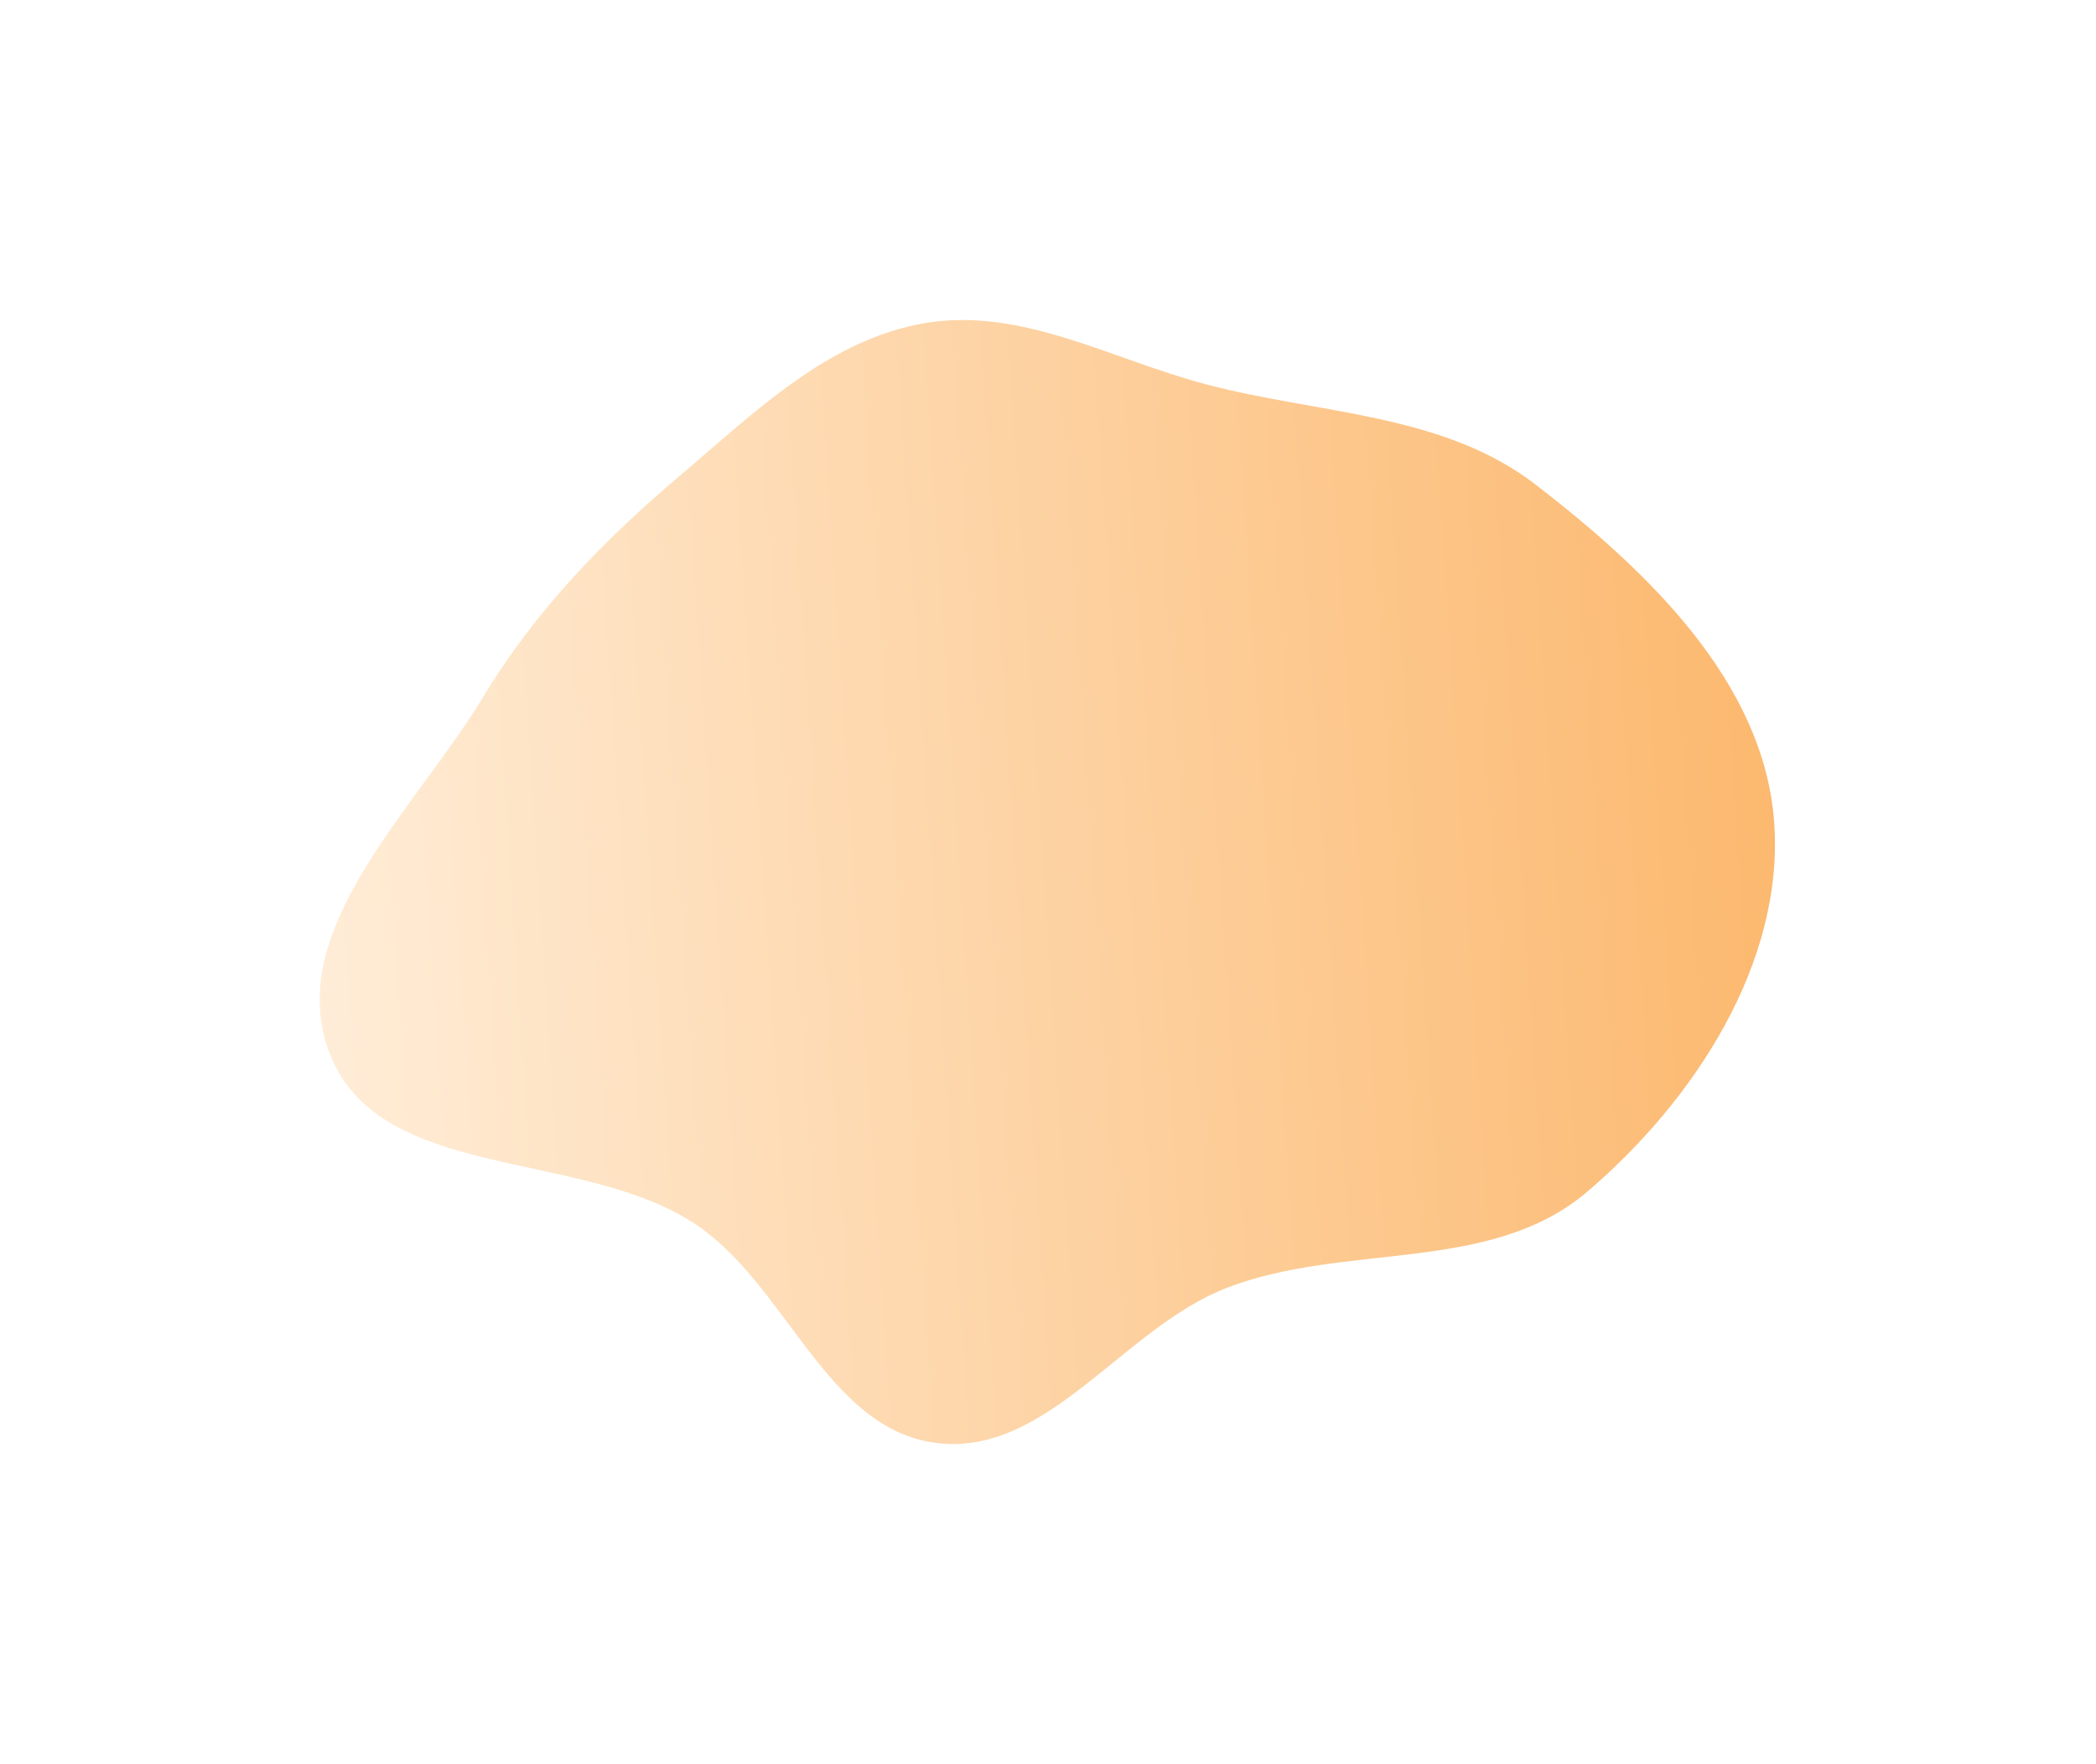 <?xml version="1.0" encoding="UTF-8"?> <svg xmlns="http://www.w3.org/2000/svg" width="984" height="828" viewBox="0 0 984 828" fill="none"><g filter="url(#filter0_f_132_32)"><path fill-rule="evenodd" clip-rule="evenodd" d="M155.027 495.214C132.028 437.415 194.725 380.333 226.897 327.093C251.408 286.531 283.334 253.662 319.499 223.035C354.511 193.386 388.754 159.559 433.962 151.743C479.291 143.907 521.622 168.658 566.098 180.404C619.352 194.468 677.349 193.922 720.976 227.544C773.264 267.841 828.157 320.189 832.911 386.032C837.68 452.071 795.386 516.73 744.955 559.634C699.66 598.168 631.515 583.151 576.034 604.563C526.976 623.496 491.924 683.834 439.73 677.433C387.531 671.031 369.353 602.131 325.058 573.781C271.385 539.428 178.588 554.424 155.027 495.214Z" fill="url(#paint0_linear_132_32)"></path></g><defs><filter id="filter0_f_132_32" x="0.07" y="0.239" width="983.209" height="827.667" filterUnits="userSpaceOnUse" color-interpolation-filters="sRGB"><feFlood flood-opacity="0" result="BackgroundImageFix"></feFlood><feBlend mode="normal" in="SourceGraphic" in2="BackgroundImageFix" result="shape"></feBlend><feGaussianBlur stdDeviation="75" result="effect1_foregroundBlur_132_32"></feGaussianBlur></filter><linearGradient id="paint0_linear_132_32" x1="130.688" y1="461.622" x2="971.053" y2="406.135" gradientUnits="userSpaceOnUse"><stop stop-color="#FFEEDA"></stop><stop offset="1" stop-color="#FBAE5A"></stop></linearGradient></defs></svg> 